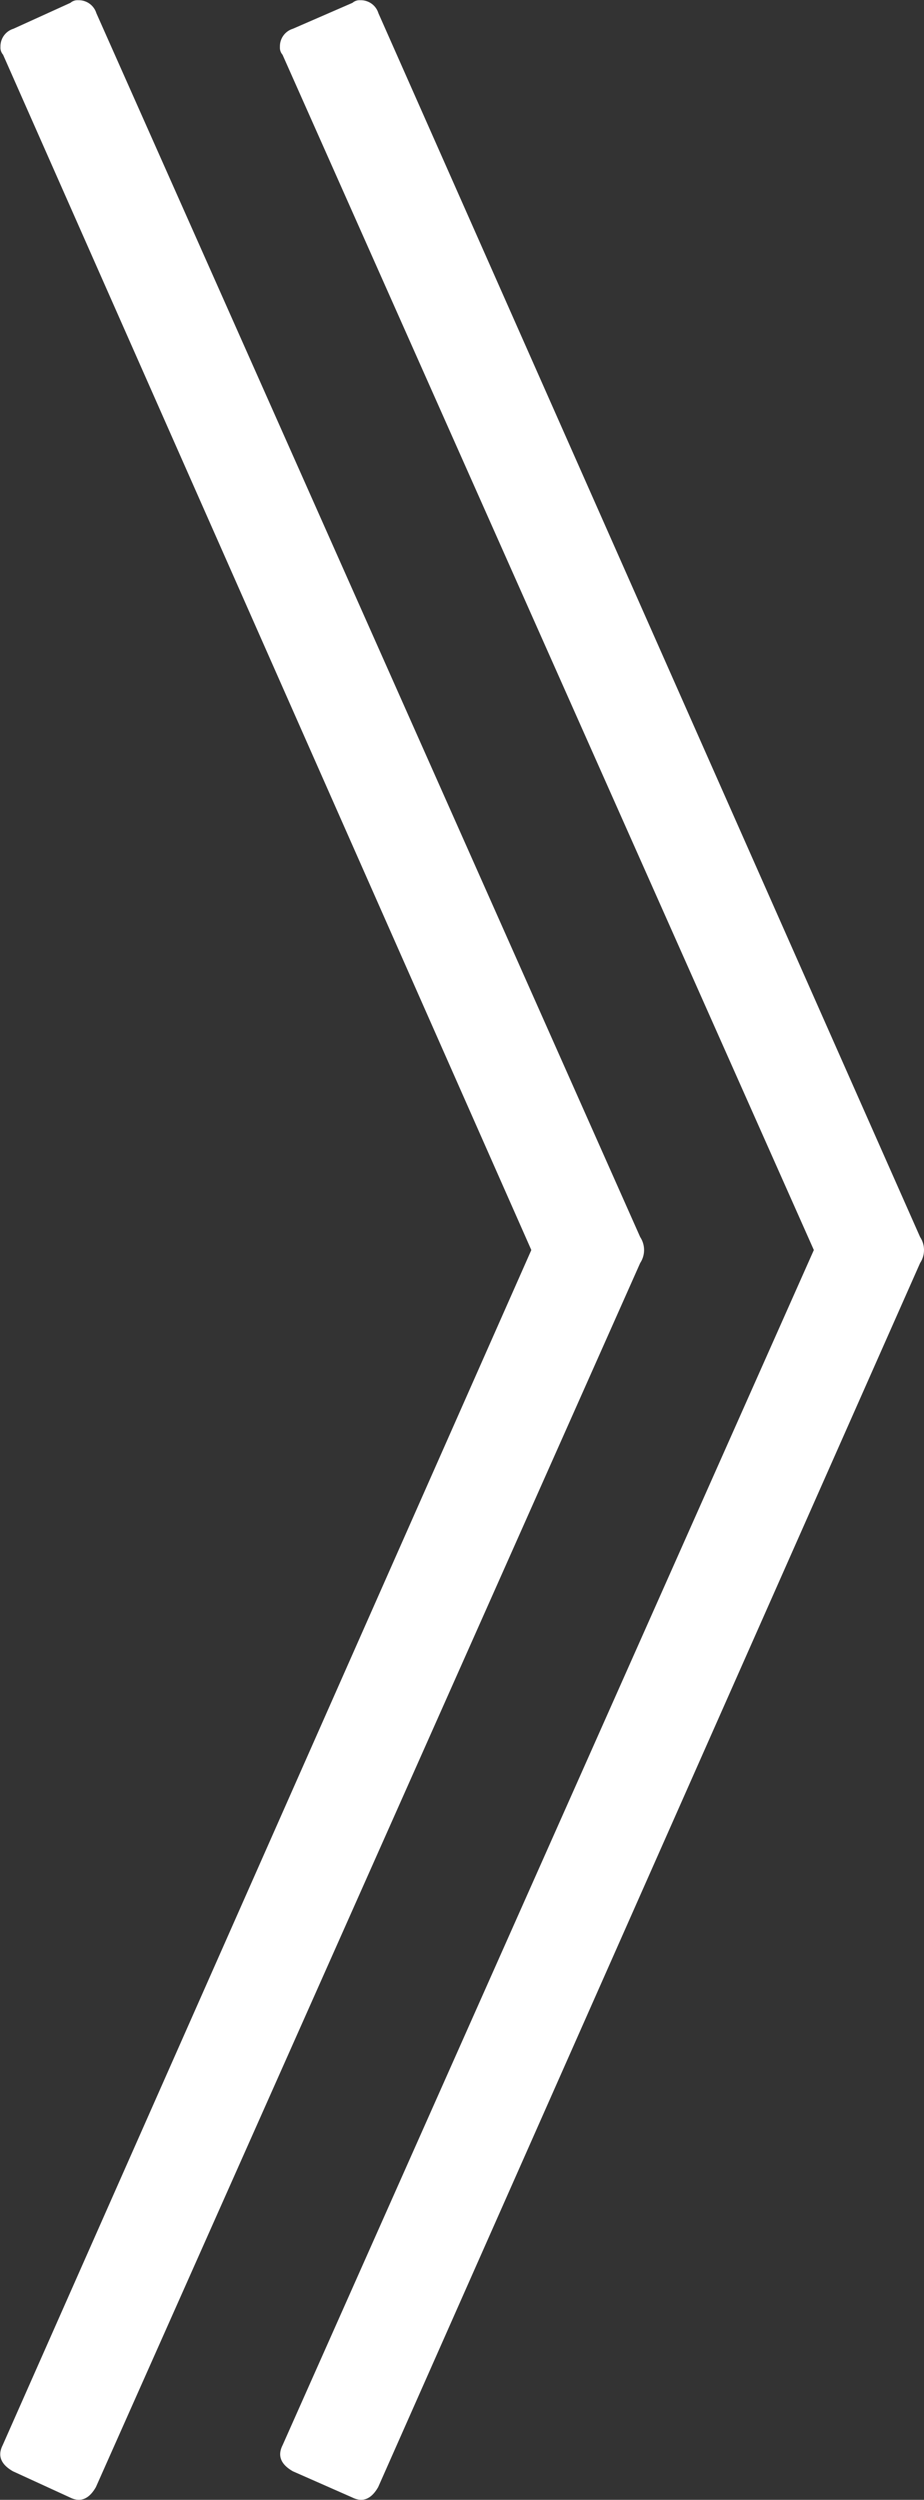 <svg xmlns="http://www.w3.org/2000/svg" width="7.843" height="21.206" viewBox="0 0 7.843 21.206">
  <rect x="0" y="0" width="7.843" height="21.206" fill="#333333" stroke="none"/>
  <path id="パス_4530" data-name="パス 4530" d="M-4.092-8.47a.2.2,0,0,1,0,.22L-8.712,2.134q-.088.154-.22.088L-9.416,2q-.154-.088-.088-.22L-5.016-8.36-9.5-18.5a.09.09,0,0,1-.022-.066.156.156,0,0,1,.11-.154l.484-.22a.09.09,0,0,1,.066-.022.156.156,0,0,1,.154.11Zm2.376,0a.2.2,0,0,1,0,.22l-4.6,10.384q-.088.154-.22.088L-7.04,2q-.154-.088-.088-.22L-2.618-8.36-7.128-18.5a.09.09,0,0,1-.022-.066.156.156,0,0,1,.11-.154l.506-.22a.09.09,0,0,1,.066-.022.156.156,0,0,1,.154.11Z" transform="translate(9.526 18.964)" fill="#fff"/>
</svg>
